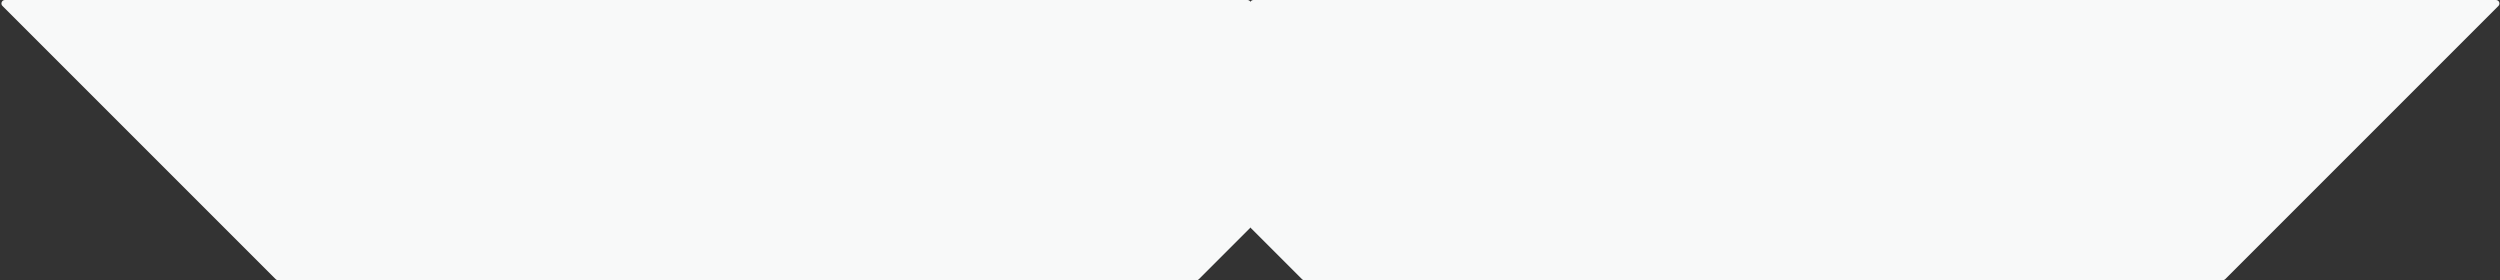 <svg width="1436" height="161" viewBox="0 0 1436 161" fill="none" xmlns="http://www.w3.org/2000/svg">
<rect x="0" y="0" width="1436" height="161" fill="#333333" stroke="none"/>
<path fill-rule="evenodd" clip-rule="evenodd" d="M1.414 3.414L158.414 160.414C158.789 160.789 159.298 161 159.828 161H687.171C687.702 161 688.211 160.789 688.586 160.414L717.914 131.086C718.047 130.952 718.16 130.802 718.25 130.64C718.34 130.802 718.452 130.952 718.586 131.086L747.914 160.414C748.289 160.789 748.798 161 749.328 161H1276.67C1277.2 161 1277.71 160.789 1278.09 160.414L1435.09 3.414C1436.35 2.154 1435.45 0 1433.67 0H720C719.247 0 718.591 0.416 718.25 1.031C717.909 0.416 717.253 0 716.5 0H2.828C1.046 0 0.154 2.154 1.414 3.414Z" fill="#F8F9F9"/>
</svg>
